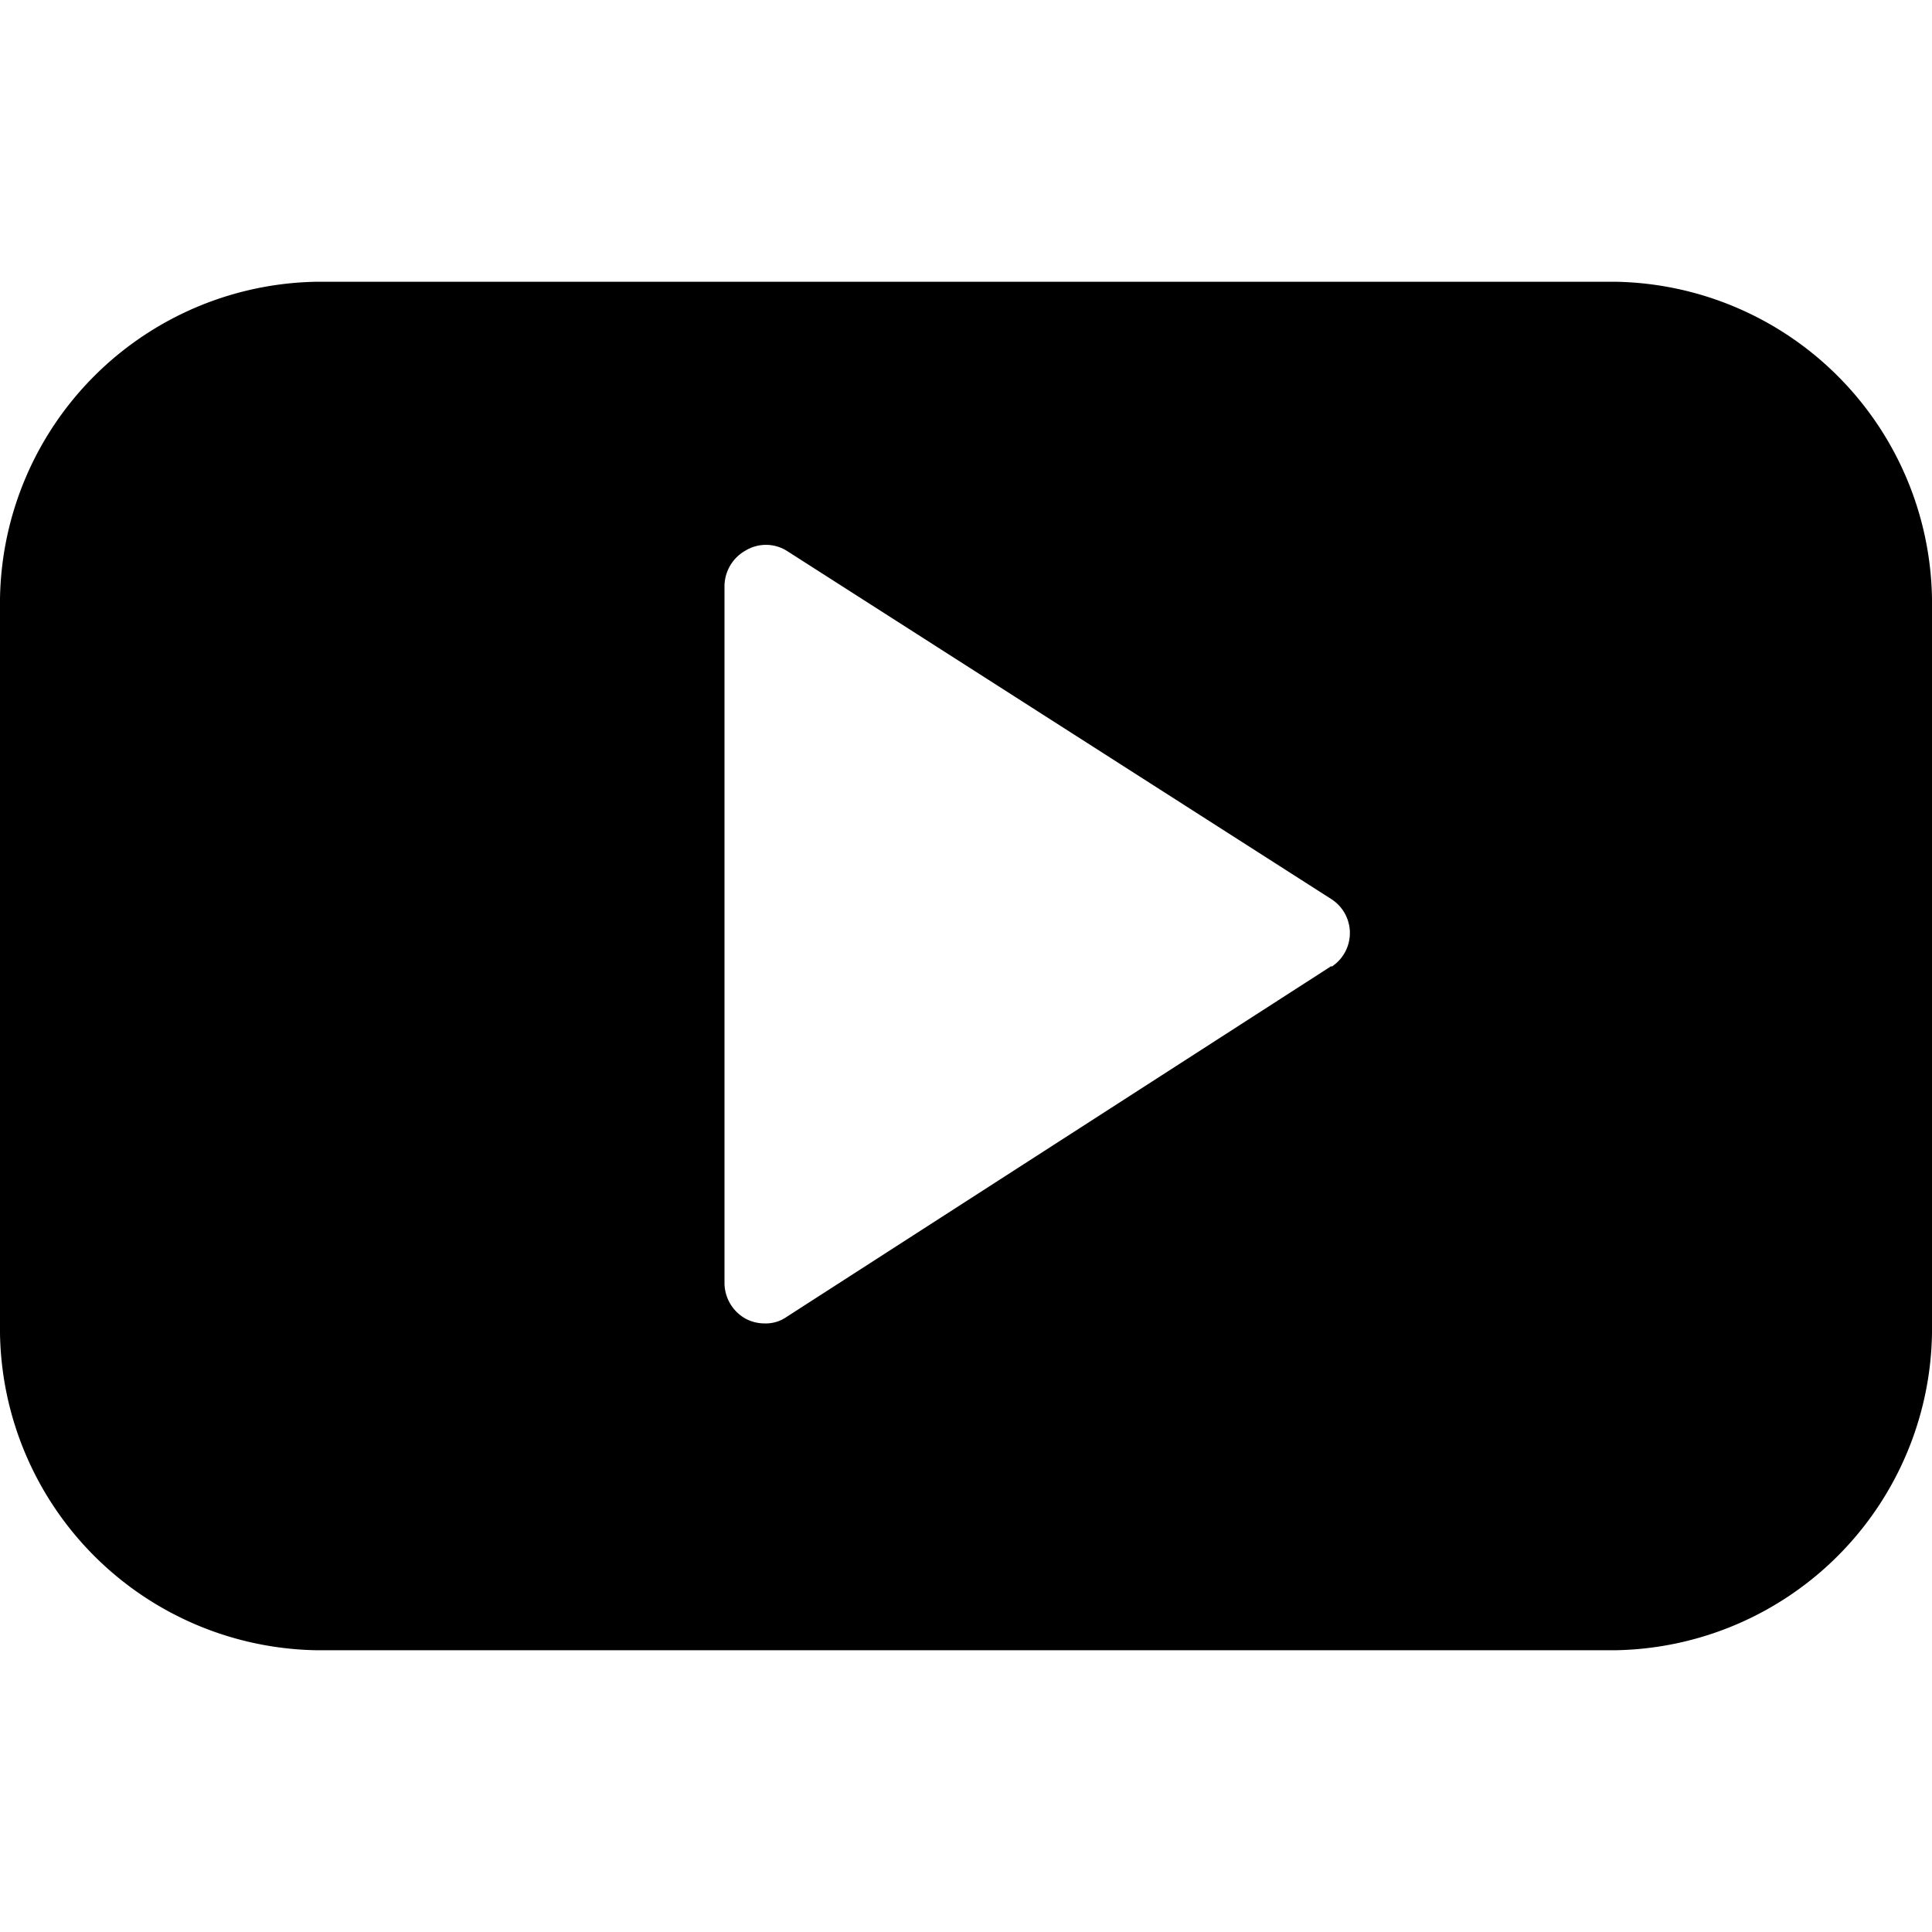 <svg xmlns="http://www.w3.org/2000/svg" viewBox="0 0 48 48">
  
<g transform="matrix(2,0,0,2,0,0)"><path d="M20.06,3.5H3.94A4,4,0,0,0,0,7.44v9.12A4,4,0,0,0,3.94,20.5H20.06A4,4,0,0,0,24,16.56V7.44A4,4,0,0,0,20.06,3.5ZM16.54,12,9.77,16.36a.45.45,0,0,1-.27.08.5.5,0,0,1-.24-.06A.51.51,0,0,1,9,15.94V7.28a.51.51,0,0,1,.26-.44.49.49,0,0,1,.51,0l6.77,4.33a.5.5,0,0,1,0,.84Z" style="fill: #000000"></path></g></svg>